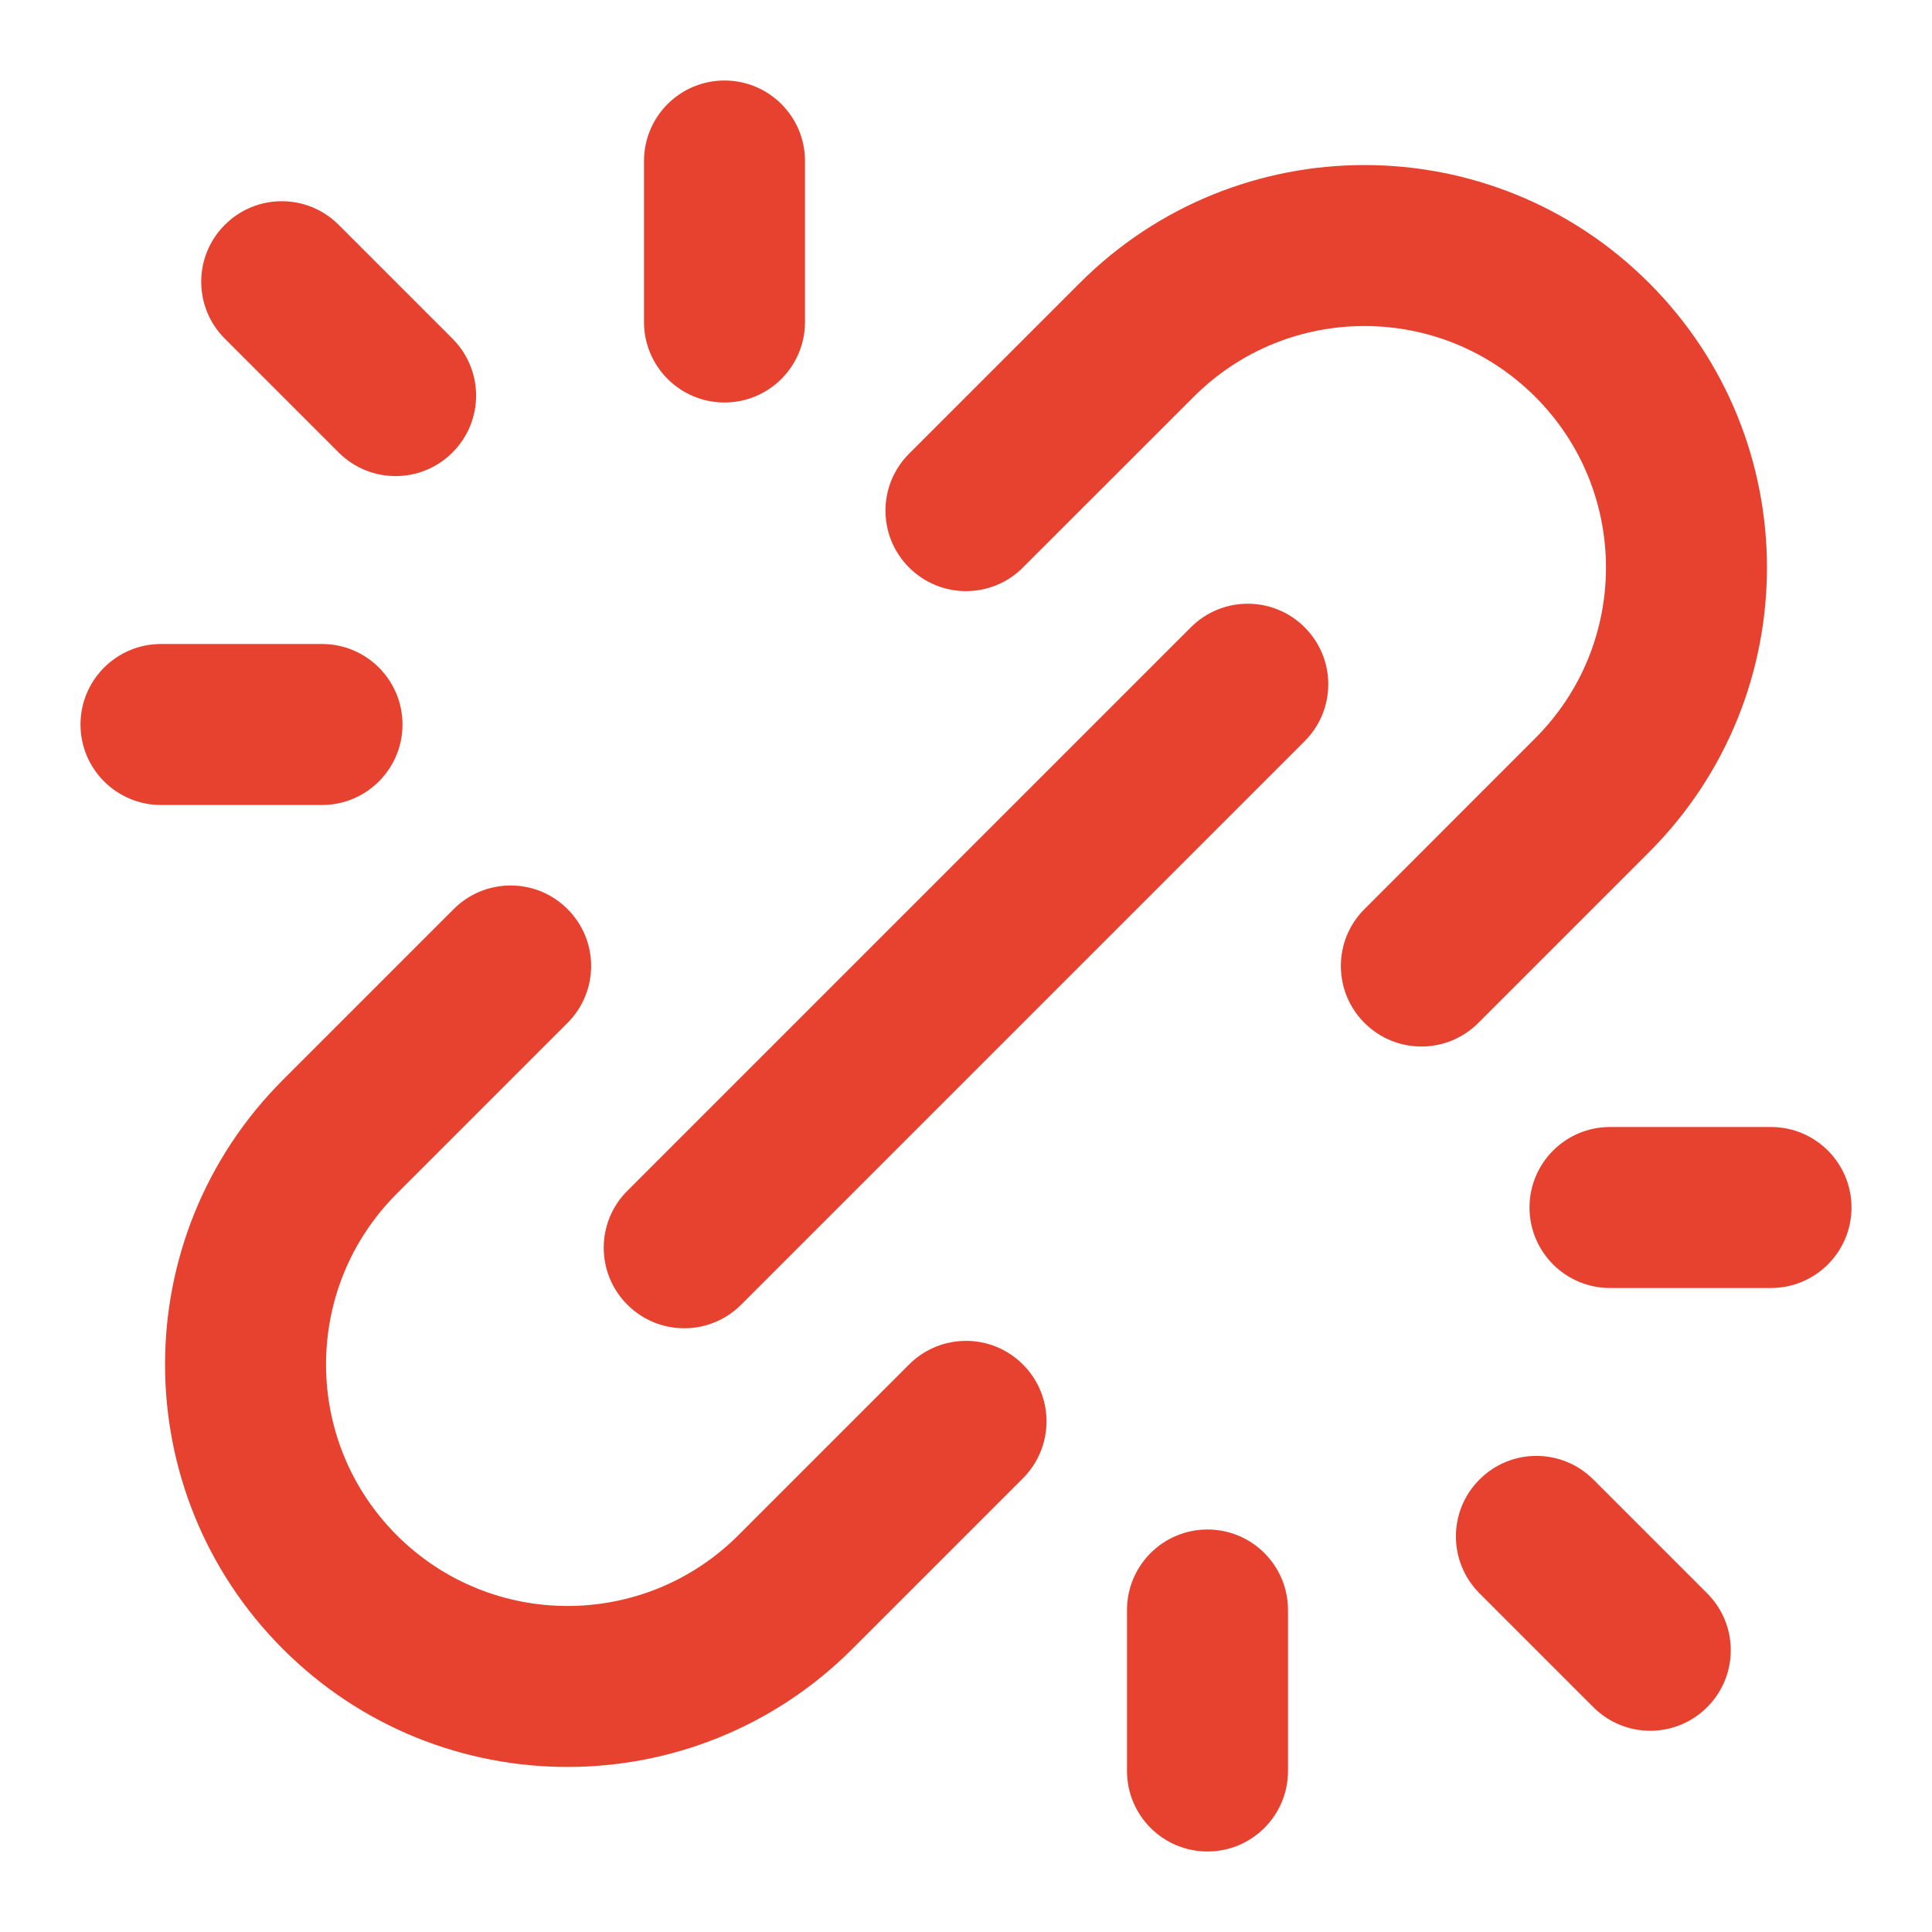 <?xml version="1.0" encoding="UTF-8"?> <svg xmlns="http://www.w3.org/2000/svg" width="24" height="24" viewBox="0 0 24 24" fill="none"><g id="link-broken-02"><g id="Solid"><path fill-rule="evenodd" clip-rule="evenodd" d="M16.207 7.793C16.598 8.183 16.598 8.817 16.207 9.207L9.207 16.207C8.817 16.598 8.183 16.598 7.793 16.207C7.402 15.817 7.402 15.183 7.793 14.793L14.793 7.793C15.183 7.402 15.817 7.402 16.207 7.793Z" fill="#E6422F"></path><path fill-rule="evenodd" clip-rule="evenodd" d="M9 1C9.552 1 10 1.448 10 2V4C10 4.552 9.552 5 9 5C8.448 5 8 4.552 8 4V2C8 1.448 8.448 1 9 1Z" fill="#E6422F"></path><path fill-rule="evenodd" clip-rule="evenodd" d="M15 19C15.552 19 16 19.448 16 20V22C16 22.552 15.552 23 15 23C14.448 23 14 22.552 14 22V20C14 19.448 14.448 19 15 19Z" fill="#E6422F"></path><path fill-rule="evenodd" clip-rule="evenodd" d="M2 8H4C4.552 8 5 8.448 5 9C5 9.552 4.552 10 4 10H2C1.448 10 1 9.552 1 9C1 8.448 1.448 8 2 8Z" fill="#E6422F"></path><path fill-rule="evenodd" clip-rule="evenodd" d="M19 15C19 14.448 19.448 14 20 14H22C22.552 14 23 14.448 23 15C23 15.552 22.552 16 22 16H20C19.448 16 19 15.552 19 15Z" fill="#E6422F"></path><path fill-rule="evenodd" clip-rule="evenodd" d="M2.793 2.793C3.183 2.402 3.817 2.402 4.207 2.793L5.621 4.207C6.012 4.598 6.012 5.231 5.621 5.621C5.231 6.012 4.598 6.012 4.207 5.621L2.793 4.207C2.402 3.817 2.402 3.183 2.793 2.793Z" fill="#E6422F"></path><path fill-rule="evenodd" clip-rule="evenodd" d="M18.379 18.379C18.769 17.988 19.402 17.988 19.793 18.379L21.207 19.793C21.598 20.183 21.598 20.817 21.207 21.207C20.817 21.598 20.183 21.598 19.793 21.207L18.379 19.793C17.988 19.402 17.988 18.769 18.379 18.379Z" fill="#E6422F"></path><path fill-rule="evenodd" clip-rule="evenodd" d="M13.414 3.515C15.367 1.562 18.533 1.562 20.485 3.515C22.438 5.467 22.438 8.633 20.485 10.586L18.364 12.707C17.974 13.098 17.34 13.098 16.95 12.707C16.559 12.316 16.559 11.683 16.95 11.293L19.071 9.171C20.243 8 20.243 6.1 19.071 4.929C17.899 3.757 16 3.757 14.829 4.929L12.707 7.05C12.317 7.441 11.684 7.441 11.293 7.05C10.902 6.66 10.902 6.026 11.293 5.636L13.414 3.515ZM7.05 11.293C7.441 11.683 7.441 12.316 7.05 12.707L4.929 14.828C3.757 16 3.757 17.899 4.929 19.071C6.101 20.243 8 20.243 9.172 19.071L11.293 16.95C11.684 16.559 12.317 16.559 12.707 16.95C13.098 17.34 13.098 17.973 12.707 18.364L10.586 20.485C8.633 22.438 5.467 22.438 3.515 20.485C1.562 18.533 1.562 15.367 3.515 13.414L5.636 11.293C6.027 10.902 6.66 10.902 7.05 11.293Z" fill="#E6422F"></path></g></g></svg> 